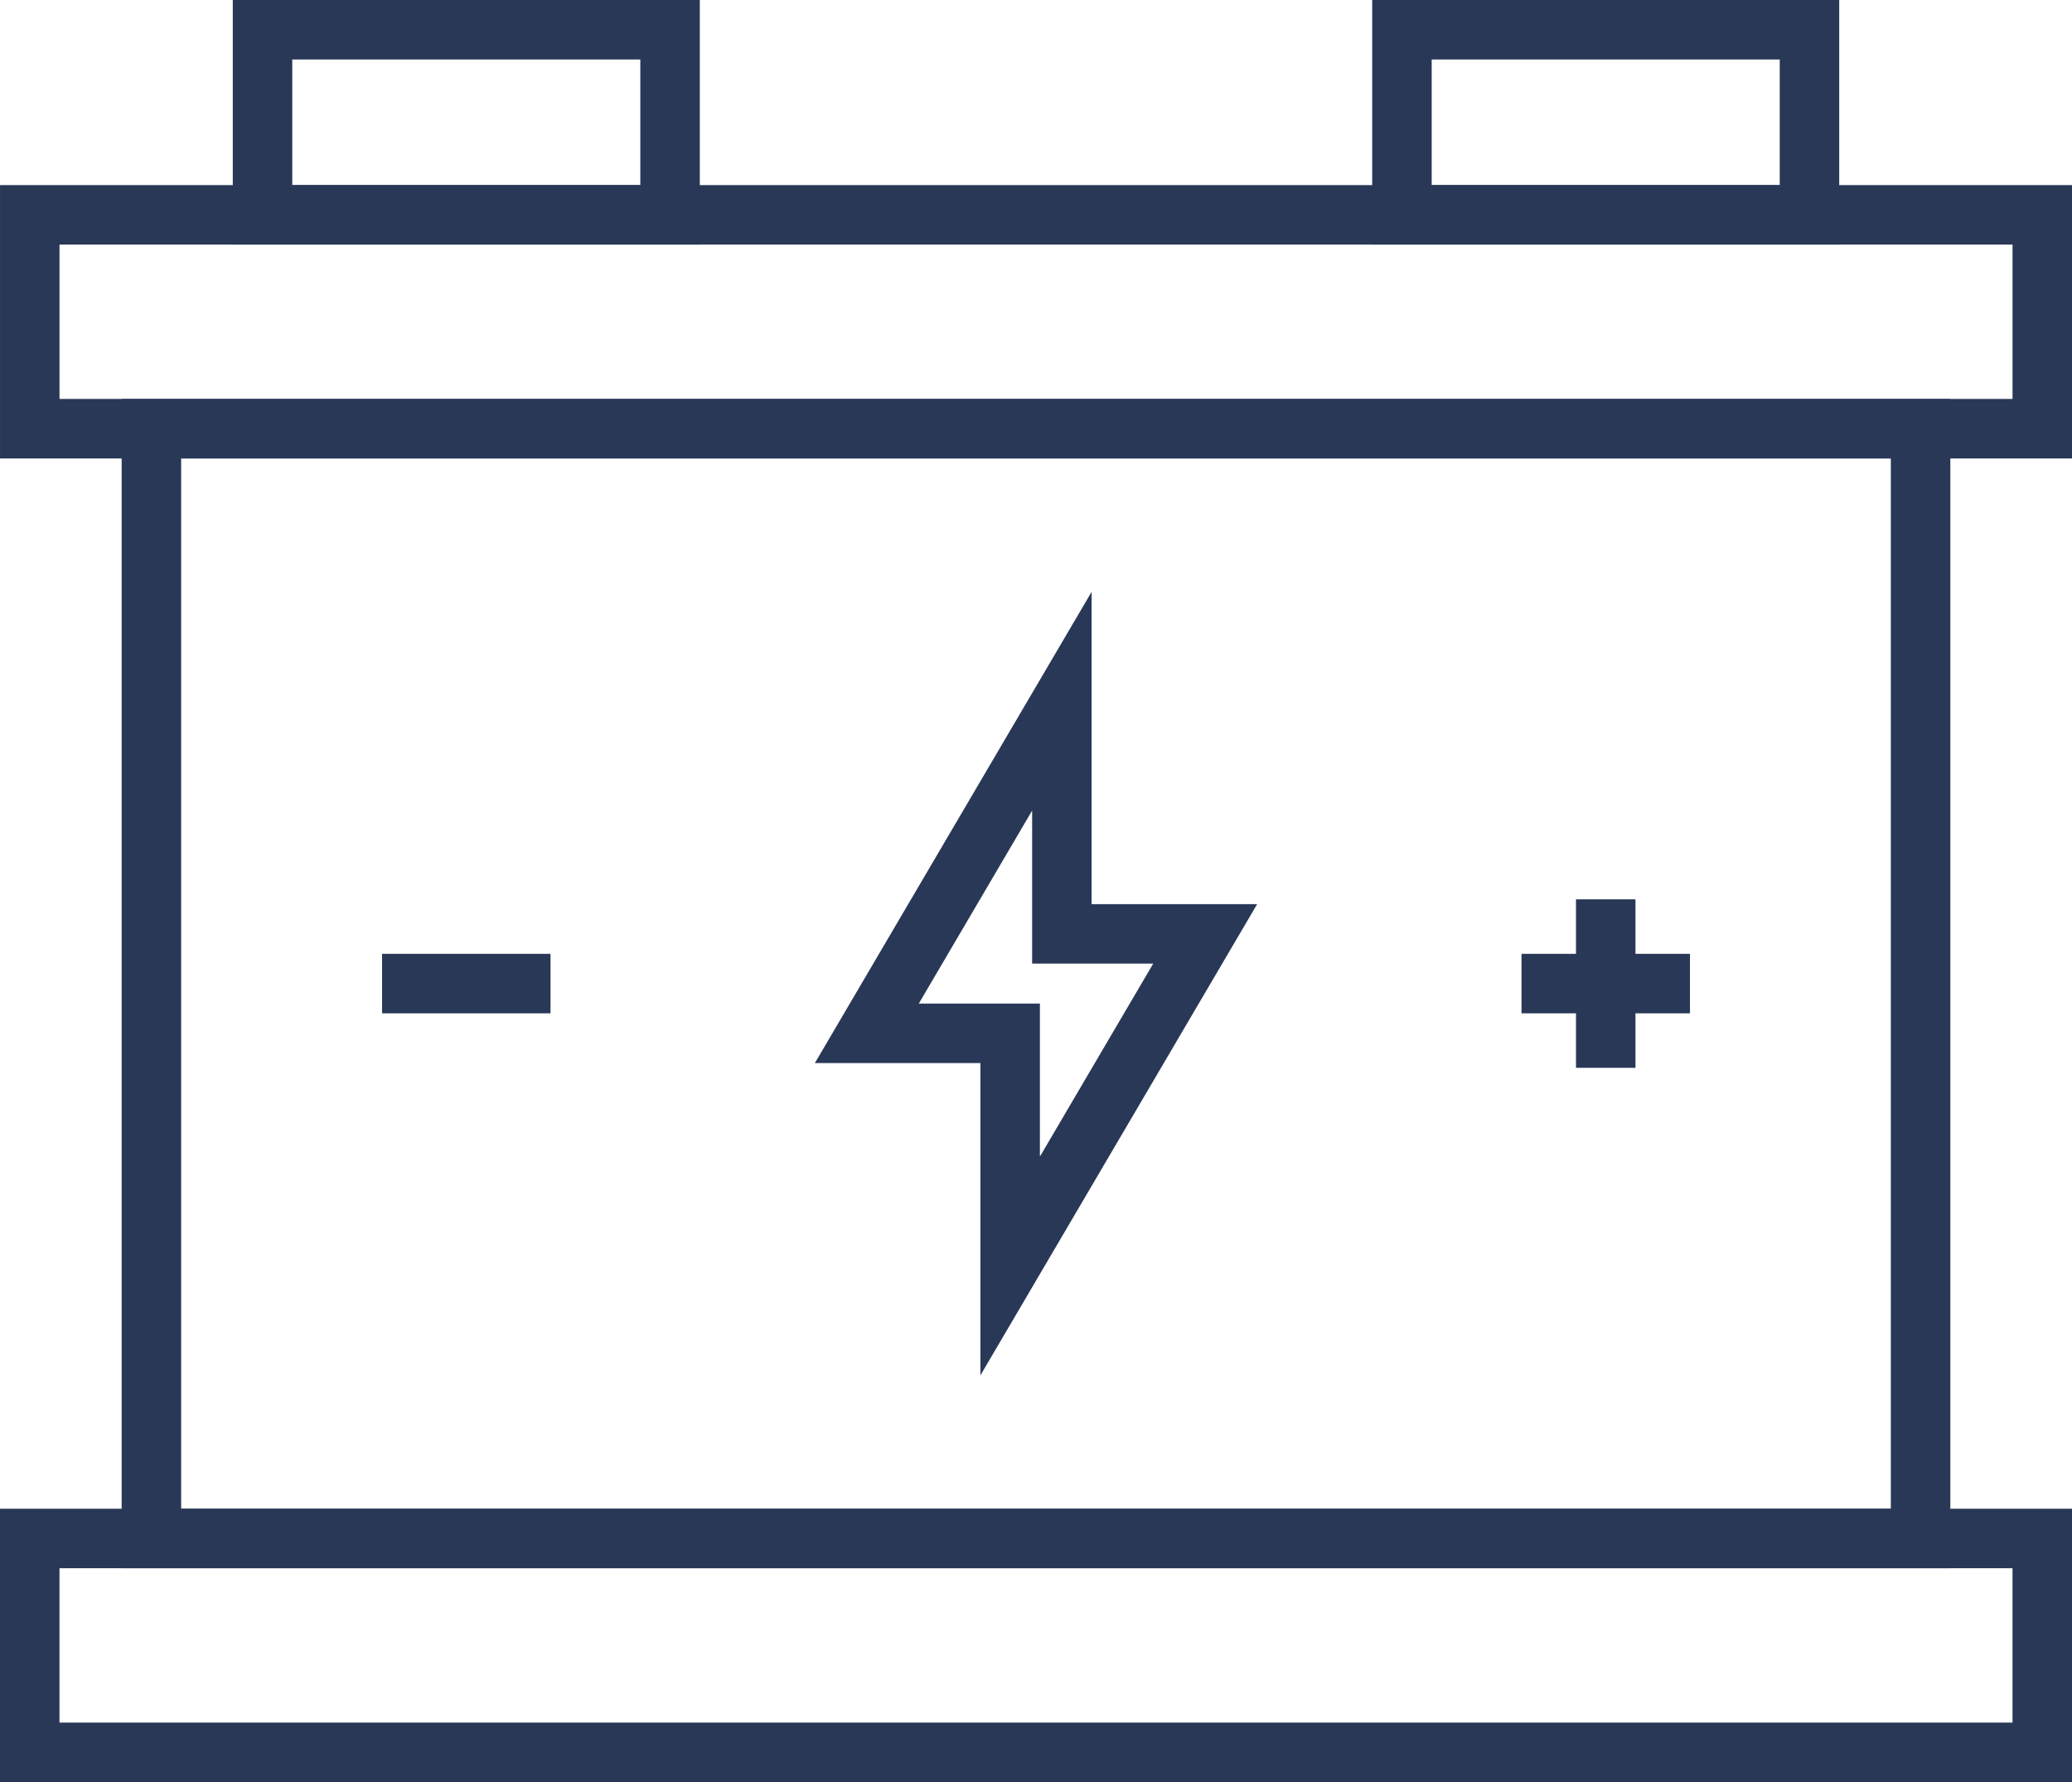 <svg xmlns="http://www.w3.org/2000/svg" width="104.491" height="89.866" viewBox="0 0 104.491 89.866"><g id="Group_4187" data-name="Group 4187" transform="translate(-1332.64 -1273.019)"><rect id="Rectangle_2010" data-name="Rectangle 2010" width="101.491" height="10.784" transform="translate(1334.14 1350.601)" fill="none" stroke="#293857" stroke-miterlimit="13.333" stroke-width="3"></rect><rect id="Rectangle_2011" data-name="Rectangle 2011" width="89.22" height="55.964" transform="translate(1340.275 1294.637)" fill="none" stroke="#293857" stroke-miterlimit="13.333" stroke-width="3"></rect><rect id="Rectangle_2013" data-name="Rectangle 2013" width="20.552" height="9.334" transform="translate(1345.879 1274.519)" fill="none" stroke="#293857" stroke-miterlimit="13.333" stroke-width="3"></rect><rect id="Rectangle_2014" data-name="Rectangle 2014" width="20.552" height="9.334" transform="translate(1403.34 1274.519)" fill="none" stroke="#293857" stroke-miterlimit="13.333" stroke-width="3"></rect><path id="Path_4722" data-name="Path 4722" d="M1186.479,293.889h-7.227V282.156l-9.835,16.746h7.227v11.733Z" transform="translate(206.938 1026.224)" fill="none" stroke="#293857" stroke-miterlimit="13.333" stroke-width="3"></path><line id="Line_394" data-name="Line 394" x1="8.496" transform="translate(1351.907 1322.619)" fill="none" stroke="#293857" stroke-miterlimit="13.333" stroke-width="3"></line><line id="Line_402" data-name="Line 402" x1="8.496" transform="translate(1409.369 1322.619)" fill="none" stroke="#293857" stroke-miterlimit="13.333" stroke-width="3"></line><path id="Path_4723" data-name="Path 4723" d="M937.978,123.626h-41.42V134.41H998.049V123.626H937.978Z" transform="translate(437.583 1160.227)" fill="none" stroke="#293857" stroke-miterlimit="13.333" stroke-width="3"></path><line id="Line_395" data-name="Line 395" transform="translate(1384.923 1283.853)" fill="none" stroke="#293857" stroke-miterlimit="13.333" stroke-width="3"></line><line id="Line_403" data-name="Line 403" x1="8.496" transform="translate(1413.617 1318.372) rotate(90)" fill="none" stroke="#293857" stroke-miterlimit="13.333" stroke-width="3"></line></g></svg>
